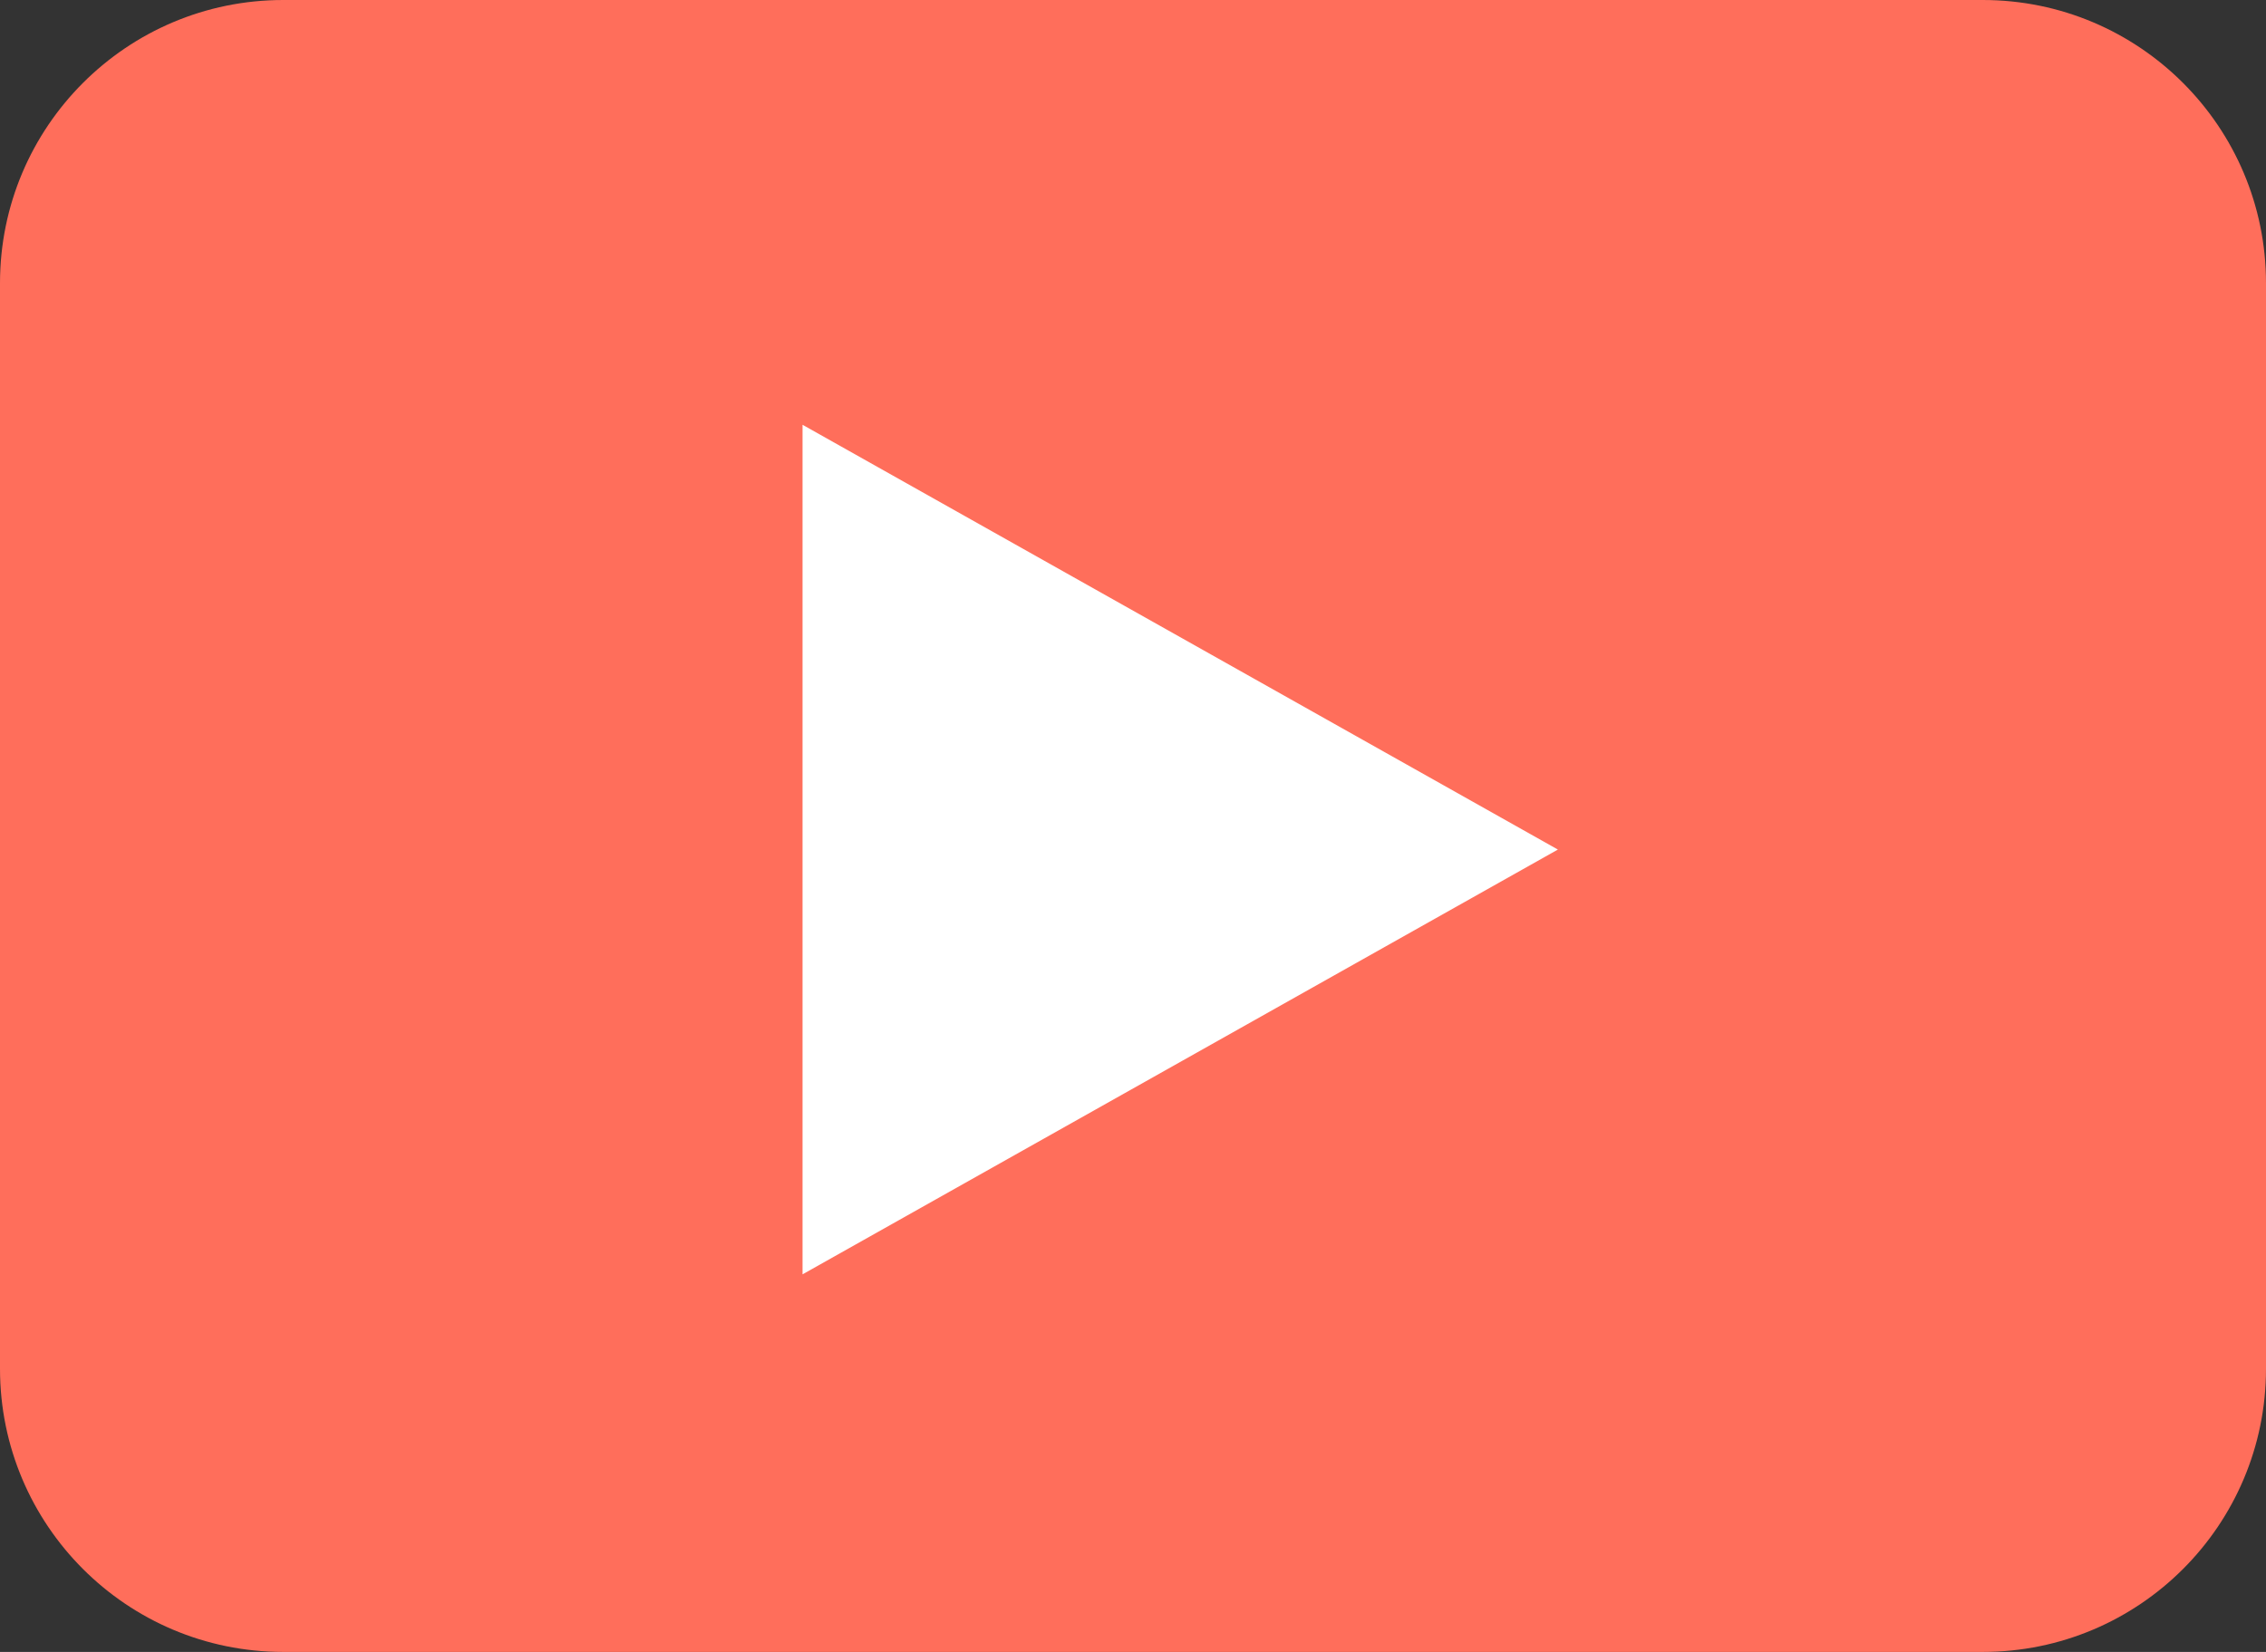 <?xml version="1.0" encoding="UTF-8"?> <svg xmlns="http://www.w3.org/2000/svg" width="48" height="35" viewBox="0 0 48 35" fill="none"><rect x="0" y="0" width="48" height="35" fill="#333333" stroke="none"/><path d="M0 6C0 2.686 2.686 0 6 0H42C45.314 0 48 2.686 48 6V29C48 32.314 45.314 35 42 35H6C2.686 35 0 32.314 0 29V6Z" fill="#FF6E5B"></path><path d="M33 18L17 27L17 9L33 18Z" fill="white"></path></svg> 